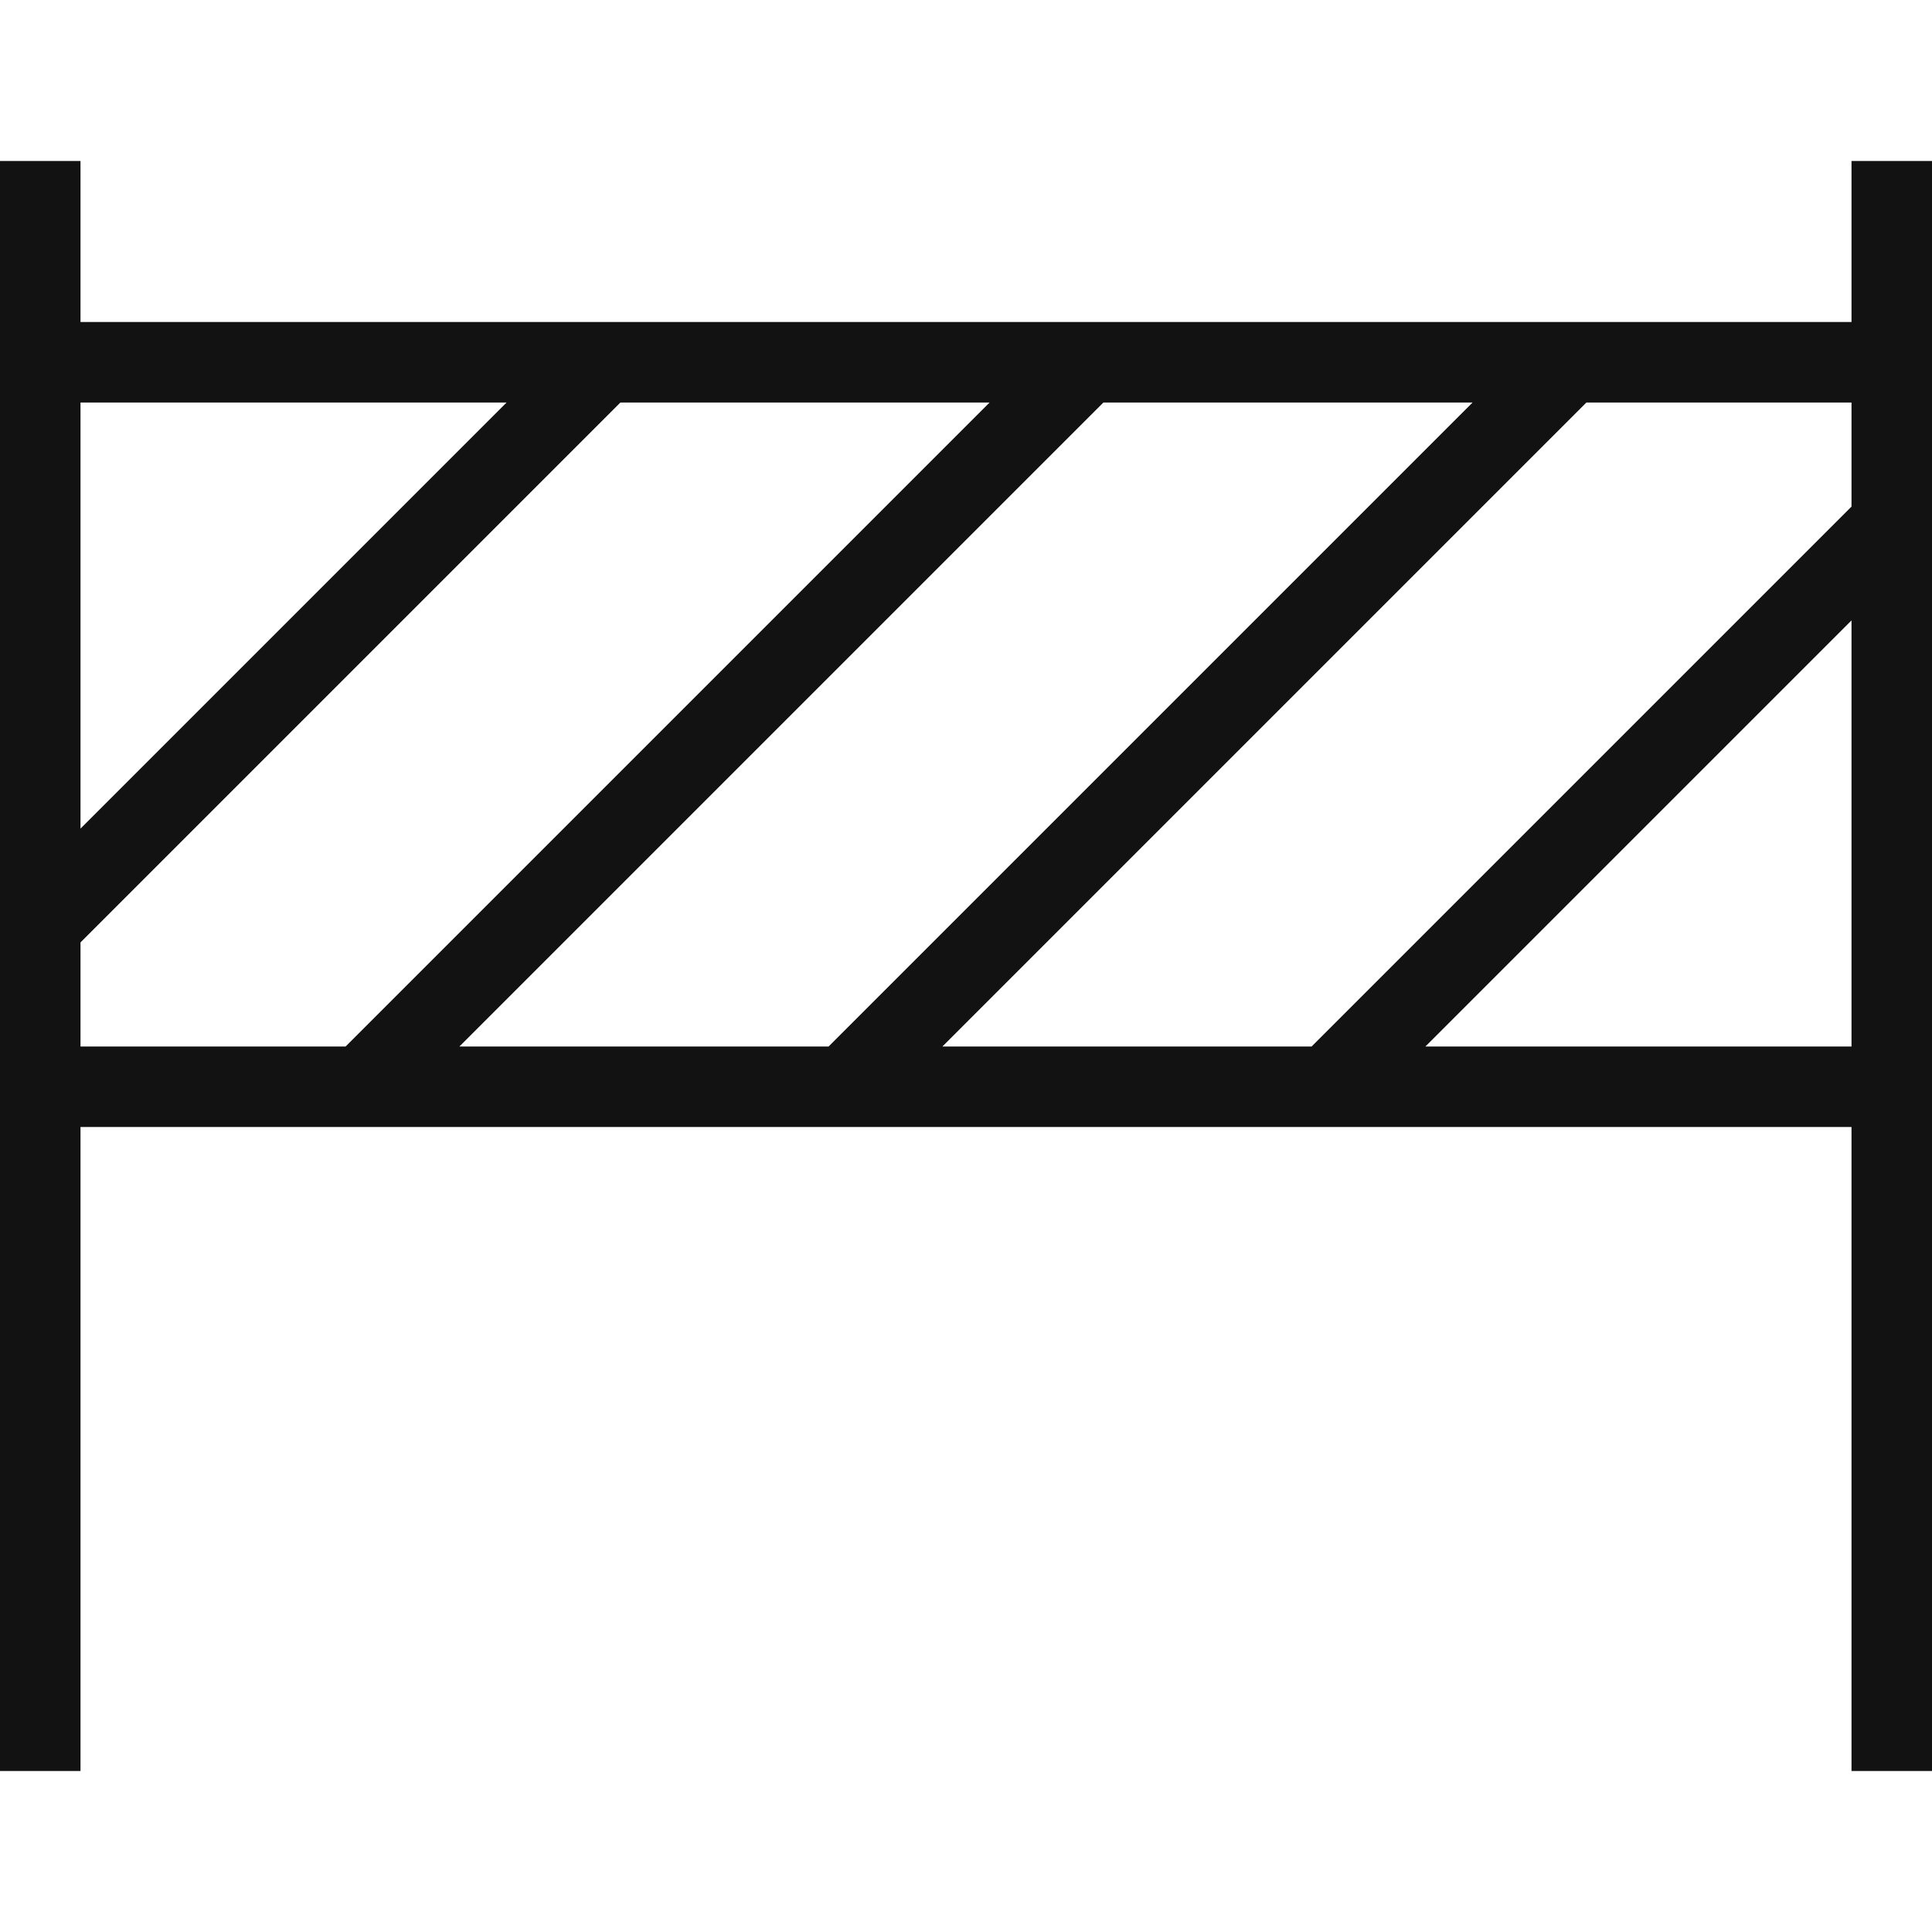 <svg width="200" height="200" viewBox="0 0 200 200" fill="none" xmlns="http://www.w3.org/2000/svg">
<path d="M191.667 16.667V33.334H8.333V16.667H0V183.334H8.333V116.667H191.667V183.334H200V16.667H191.667ZM191.667 52.442L135.775 108.334H97.558L164.225 41.667H191.667V52.442ZM85.775 108.334H47.558L114.225 41.667H152.442L85.775 108.334ZM52.442 41.667L8.333 85.775V41.667H52.442ZM8.333 97.559L64.225 41.667H102.442L35.775 108.334H8.333V97.559ZM147.558 108.334L191.667 64.225V108.334H147.558Z" fill="#121212"/>
</svg>
